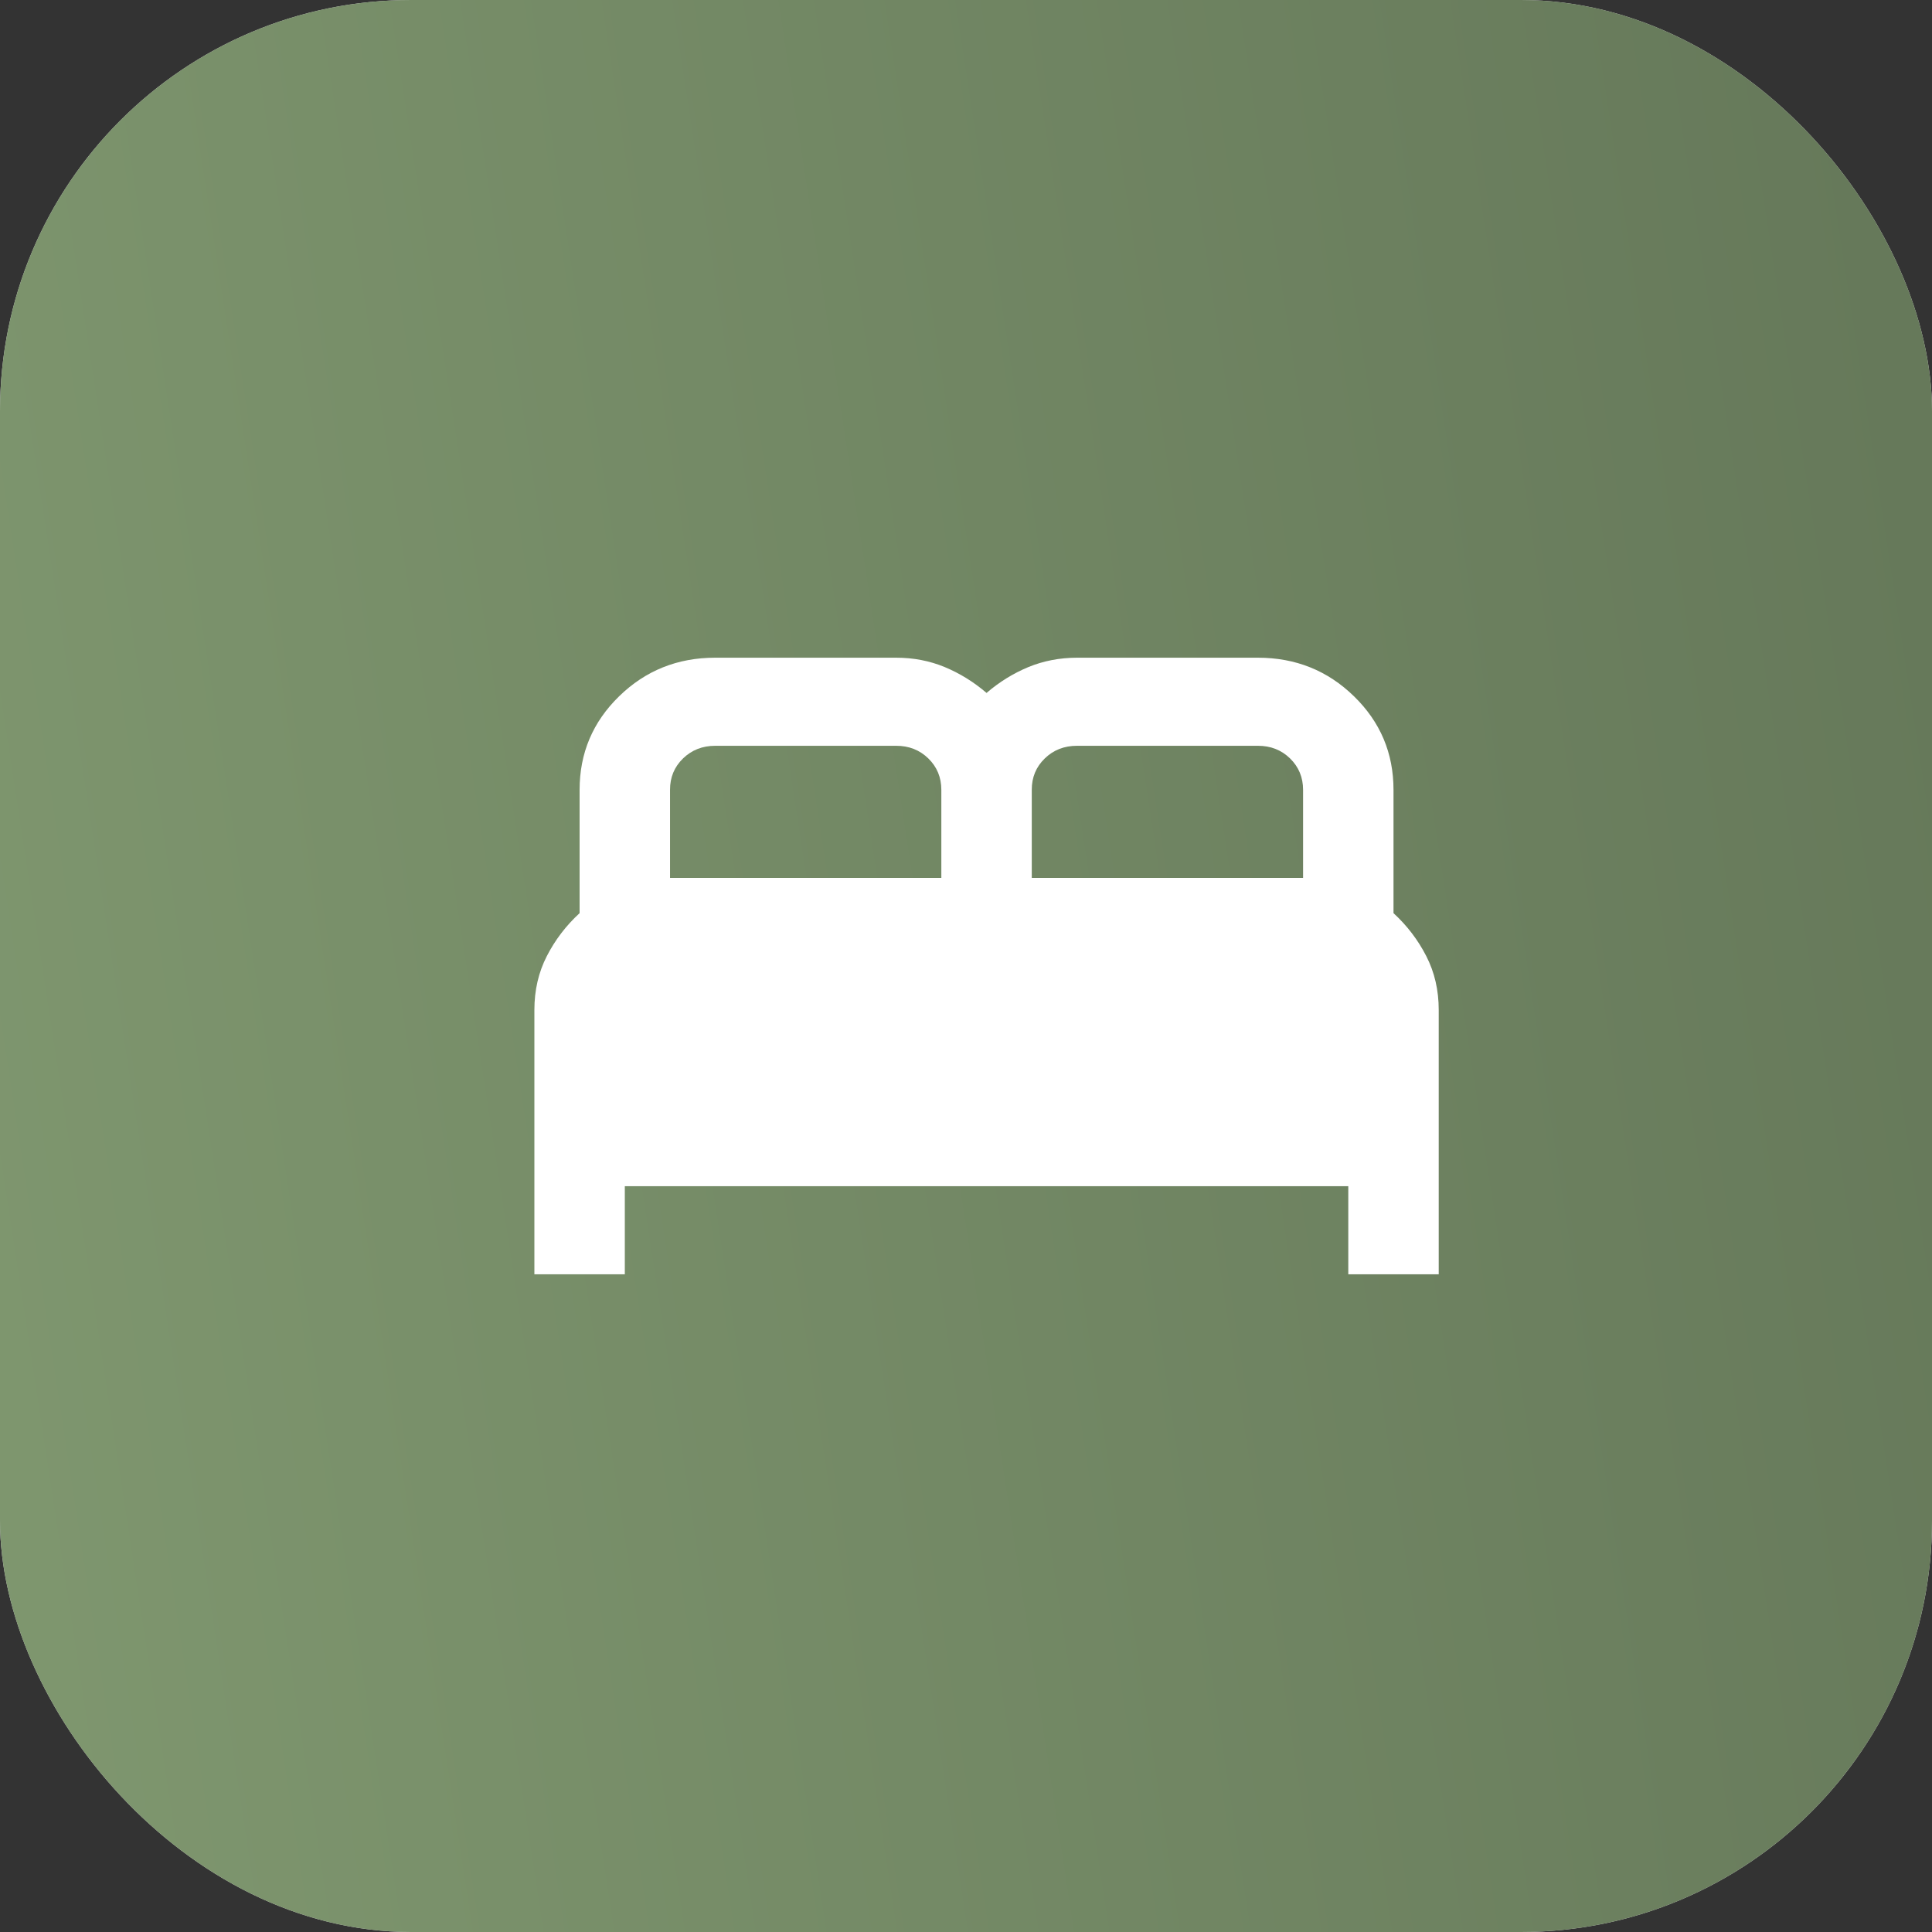 <?xml version="1.0" encoding="UTF-8"?> <svg xmlns="http://www.w3.org/2000/svg" width="47" height="47" viewBox="0 0 47 47" fill="none"><rect x="0" y="0" width="47" height="47" fill="#333333" stroke="none"/> <rect width="47" height="47" rx="10" fill="#D9D9D9"></rect> <rect width="47" height="47" rx="10" fill="url(#paint0_linear_345_6721)"></rect> <path d="M13 31V24.571C13 24.089 13.101 23.652 13.303 23.259C13.504 22.866 13.77 22.518 14.1 22.214V19.214C14.1 18.321 14.421 17.562 15.062 16.938C15.704 16.312 16.483 16 17.4 16H21.8C22.222 16 22.616 16.076 22.983 16.228C23.349 16.38 23.688 16.59 24 16.857C24.312 16.589 24.651 16.38 25.017 16.228C25.384 16.077 25.778 16.001 26.2 16H30.6C31.517 16 32.296 16.312 32.938 16.938C33.579 17.562 33.9 18.321 33.9 19.214V22.214C34.23 22.518 34.496 22.866 34.697 23.259C34.899 23.652 35 24.089 35 24.571V31H32.8V28.857H15.2V31H13ZM25.1 21.357H31.7V19.214C31.7 18.911 31.594 18.656 31.383 18.45C31.172 18.245 30.911 18.142 30.6 18.143H26.2C25.888 18.143 25.627 18.246 25.416 18.451C25.204 18.657 25.099 18.911 25.1 19.214V21.357ZM16.3 21.357H22.9V19.214C22.9 18.911 22.794 18.656 22.583 18.45C22.372 18.245 22.111 18.142 21.8 18.143H17.4C17.088 18.143 16.827 18.246 16.616 18.451C16.404 18.657 16.299 18.911 16.3 19.214V21.357Z" fill="white"></path> <defs> <linearGradient id="paint0_linear_345_6721" x1="44.74" y1="-3.2512e-06" x2="-5.69" y2="7.721" gradientUnits="userSpaceOnUse"> <stop stop-color="#66795A"></stop> <stop offset="1" stop-color="#7F976F"></stop> </linearGradient> </defs> </svg> 